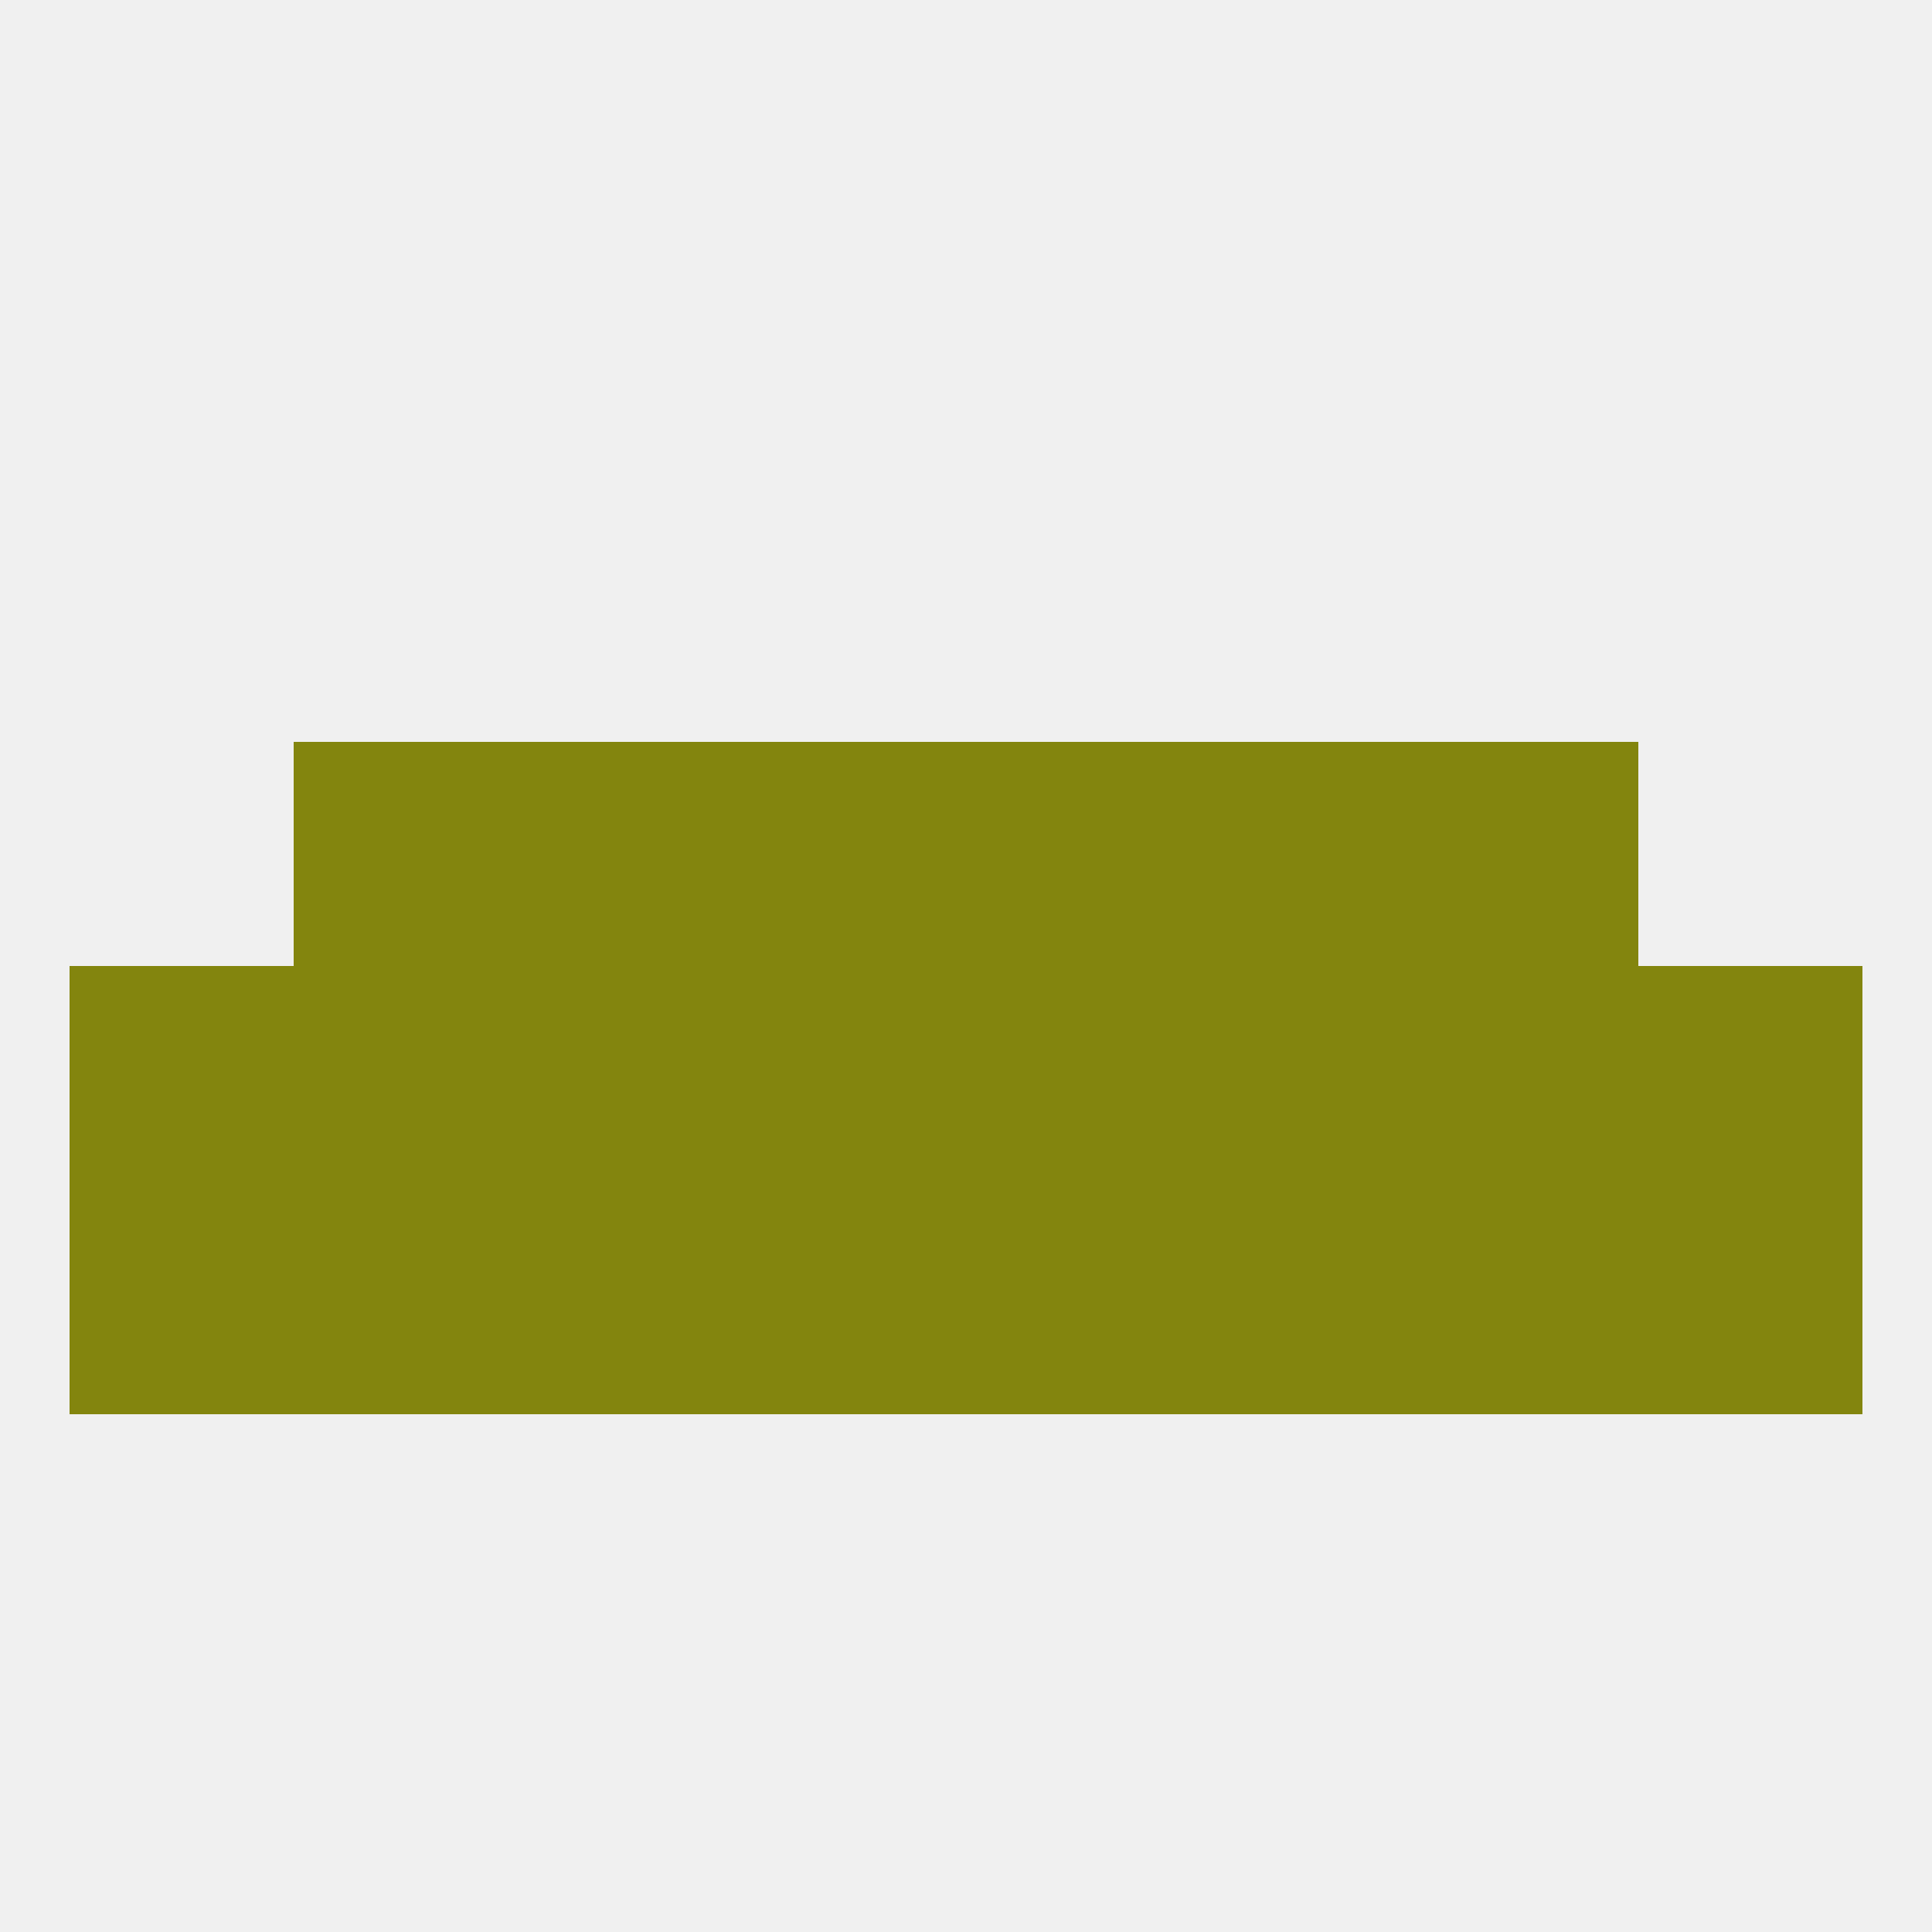 
<!--   <?xml version="1.0"?> -->
<svg version="1.1" baseprofile="full" xmlns="http://www.w3.org/2000/svg" xmlns:xlink="http://www.w3.org/1999/xlink" xmlns:ev="http://www.w3.org/2001/xml-events" width="250" height="250" viewBox="0 0 250 250" >
	<rect width="100%" height="100%" fill="rgba(240,240,240,255)"/>

	<rect x="154" y="125" width="29" height="29" fill="rgba(131,133,14,255)"/>
	<rect x="38" y="125" width="29" height="29" fill="rgba(131,133,14,255)"/>
	<rect x="96" y="125" width="29" height="29" fill="rgba(131,133,14,255)"/>
	<rect x="125" y="125" width="29" height="29" fill="rgba(131,133,14,255)"/>
	<rect x="212" y="125" width="29" height="29" fill="rgba(131,133,14,255)"/>
	<rect x="67" y="125" width="29" height="29" fill="rgba(131,133,14,255)"/>
	<rect x="183" y="125" width="29" height="29" fill="rgba(131,133,14,255)"/>
	<rect x="9" y="125" width="29" height="29" fill="rgba(131,133,14,255)"/>
	<rect x="212" y="154" width="29" height="29" fill="rgba(131,133,14,255)"/>
	<rect x="67" y="154" width="29" height="29" fill="rgba(131,133,14,255)"/>
	<rect x="154" y="154" width="29" height="29" fill="rgba(131,133,14,255)"/>
	<rect x="96" y="154" width="29" height="29" fill="rgba(131,133,14,255)"/>
	<rect x="125" y="154" width="29" height="29" fill="rgba(131,133,14,255)"/>
	<rect x="38" y="154" width="29" height="29" fill="rgba(131,133,14,255)"/>
	<rect x="183" y="154" width="29" height="29" fill="rgba(131,133,14,255)"/>
	<rect x="9" y="154" width="29" height="29" fill="rgba(131,133,14,255)"/>
	<rect x="96" y="96" width="29" height="29" fill="rgba(131,133,14,255)"/>
	<rect x="125" y="96" width="29" height="29" fill="rgba(131,133,14,255)"/>
	<rect x="67" y="96" width="29" height="29" fill="rgba(131,133,14,255)"/>
	<rect x="154" y="96" width="29" height="29" fill="rgba(131,133,14,255)"/>
	<rect x="38" y="96" width="29" height="29" fill="rgba(131,133,14,255)"/>
	<rect x="183" y="96" width="29" height="29" fill="rgba(131,133,14,255)"/>
</svg>